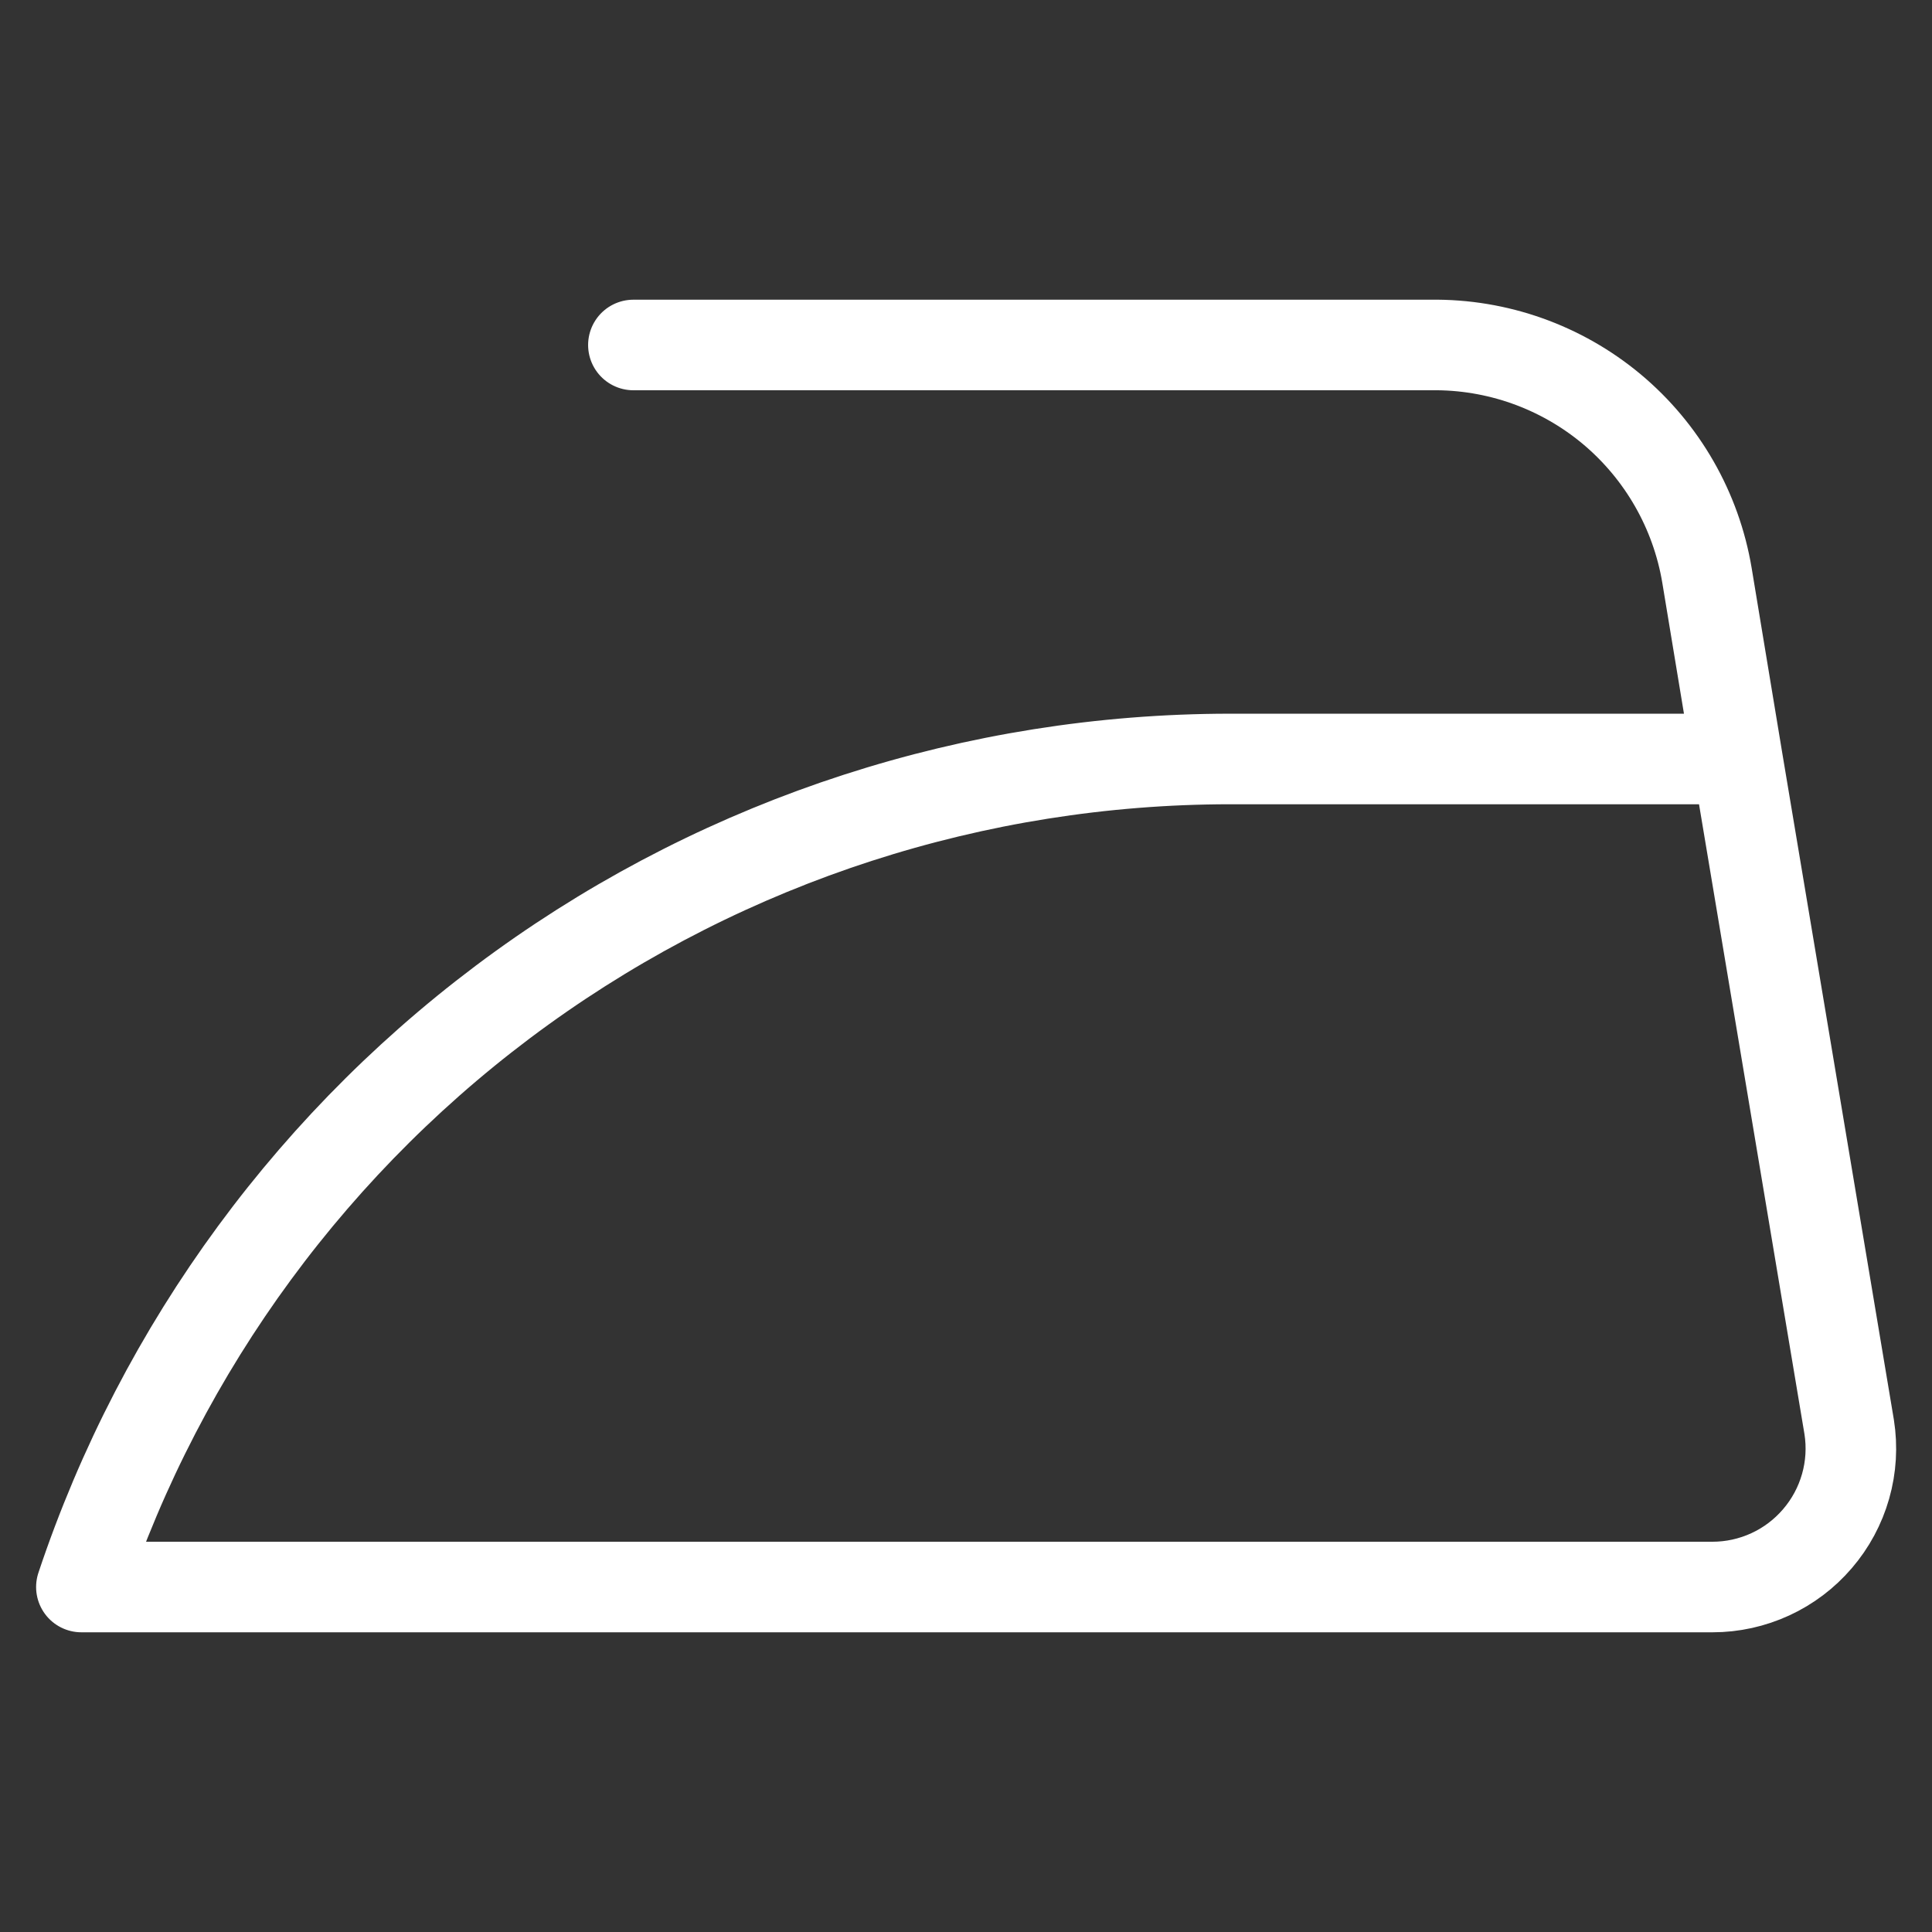 <?xml version="1.0" encoding="UTF-8"?>
<svg xmlns="http://www.w3.org/2000/svg" width="32" height="32" viewBox="0 0 32 32" fill="none">
  <rect x="0" y="0" width="32" height="32" fill="#333333" stroke="none"/>
  <path d="M28.776 12.571H20.365C16.157 12.575 12.058 13.902 8.645 16.363C5.233 18.824 2.68 22.295 1.348 26.286H28.365C28.695 26.286 29.021 26.214 29.321 26.076C29.621 25.938 29.887 25.737 30.102 25.486C30.319 25.234 30.478 24.938 30.569 24.618C30.66 24.298 30.68 23.963 30.628 23.634L28.776 12.571ZM28.776 12.571L28.273 9.531C28.093 8.454 27.533 7.477 26.695 6.776C25.856 6.076 24.794 5.699 23.702 5.714H10.491" stroke="white" stroke-width="1.5" stroke-linecap="round" stroke-linejoin="round"></path>
</svg>
